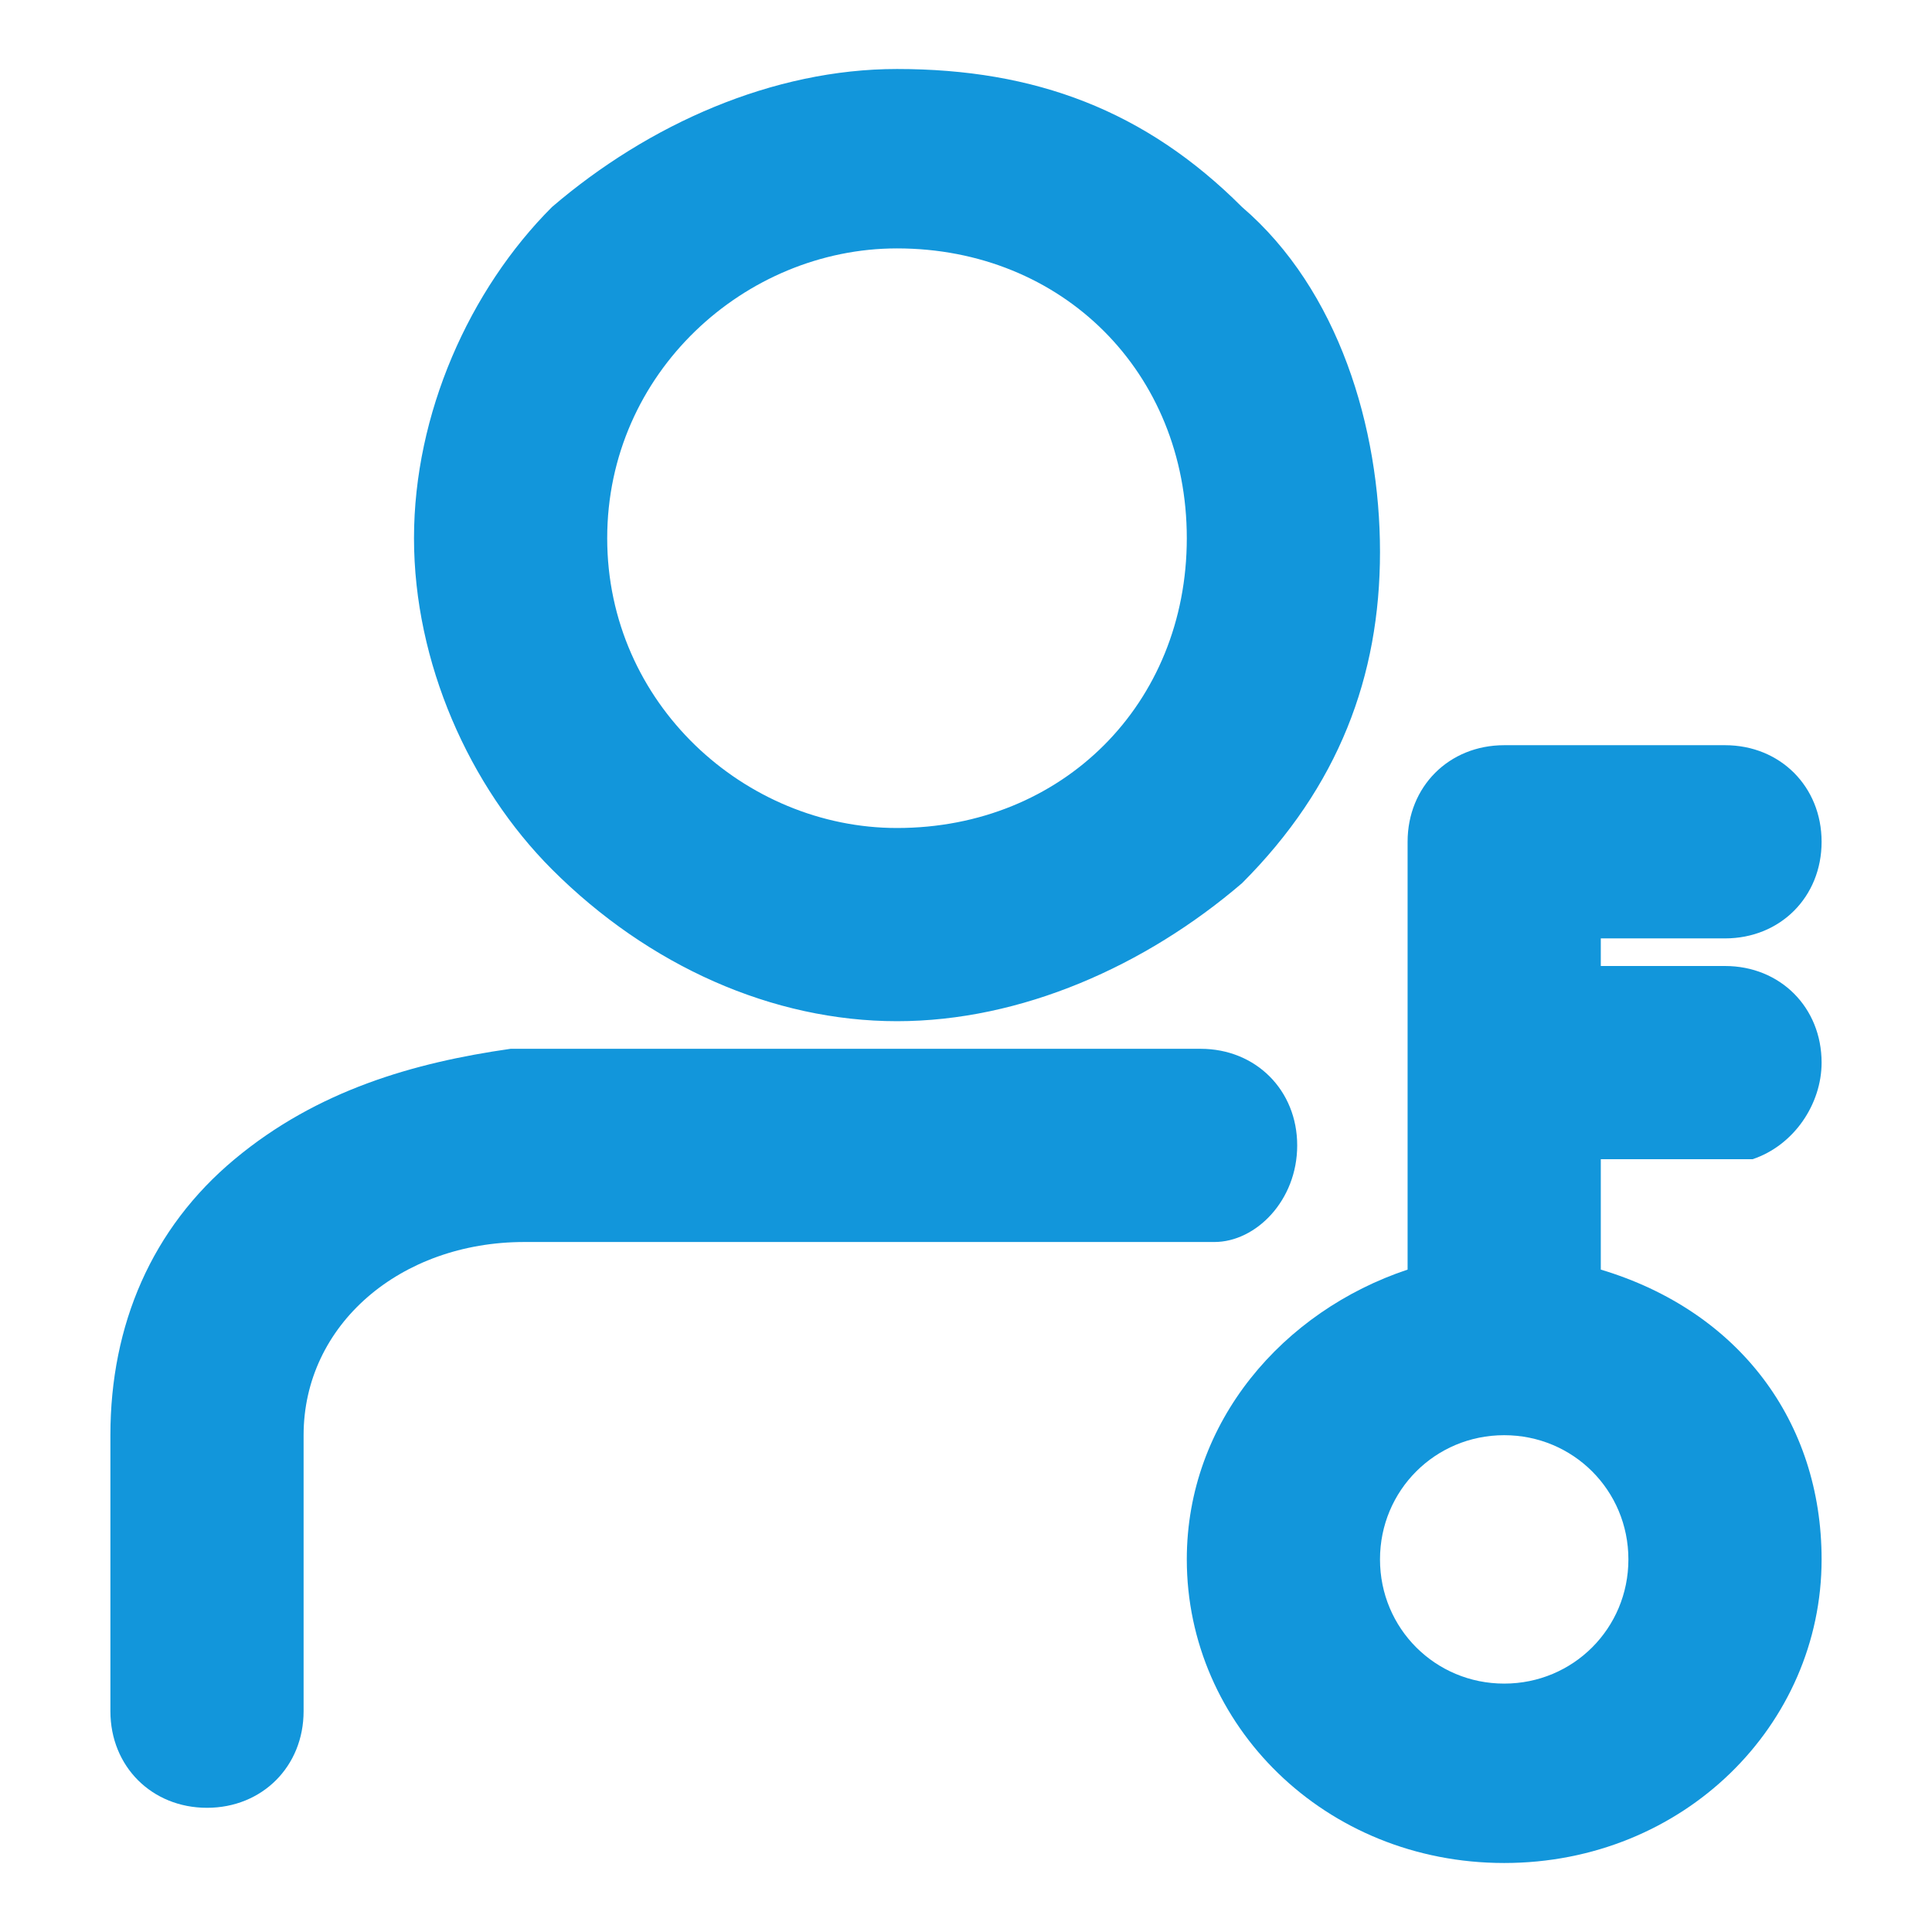 <svg t="1764841525148" class="icon" viewBox="0 0 1024 1024" version="1.1" xmlns="http://www.w3.org/2000/svg" p-id="4863" width="200" height="200">
<path d="M475.429 541.257c65.829 0 131.657-29.257 182.857-73.143 51.2-51.2 73.143-109.714 73.143-175.543s-21.943-138.971-73.143-182.857C607.086 58.514 548.571 36.571 475.429 36.571c-65.829 0-131.657 29.257-182.857 73.143-43.886 43.886-73.143 109.714-73.143 175.543s29.257 131.657 73.143 175.543c51.2 51.2 117.029 80.457 182.857 80.457z m0-409.6c87.771 0 153.6 65.829 153.6 153.6S563.2 438.857 475.429 438.857c-80.457 0-153.6-65.829-153.6-153.6s73.143-153.6 153.6-153.6zM928.914 614.4c21.943-7.314 36.571-29.257 36.571-51.2 0-29.257-21.943-51.2-51.2-51.2h-65.829v-14.629h65.829c29.257 0 51.2-21.943 51.2-51.2 0-29.257-21.943-51.2-51.2-51.2h-117.029c-29.257 0-51.2 21.943-51.2 51.2v226.743c-65.829 21.943-117.029 80.457-117.029 153.6 0 87.771 73.143 160.914 168.229 160.914s168.229-73.143 168.229-160.914c0-73.143-43.886-131.657-117.029-153.6v-58.514h80.457z m-65.829 212.114c0 36.571-29.257 65.829-65.829 65.829s-65.829-29.257-65.829-65.829 29.257-65.829 65.829-65.829 65.829 29.257 65.829 65.829z" fill="#1296db" p-id="4864"></path>
<path d="M687.543 607.086c0-29.257-21.943-51.2-51.2-51.2h-365.714c-51.2 7.314-102.4 21.943-146.286 58.514-43.886 36.571-65.829 87.771-65.829 146.286v146.286c0 29.257 21.943 51.2 51.2 51.2s51.2-21.943 51.2-51.2v-146.286c0-58.514 51.2-102.4 117.029-102.4h365.714c21.943 0 43.886-21.943 43.886-51.2z" fill="#1296db" p-id="4865"></path>
</svg>

